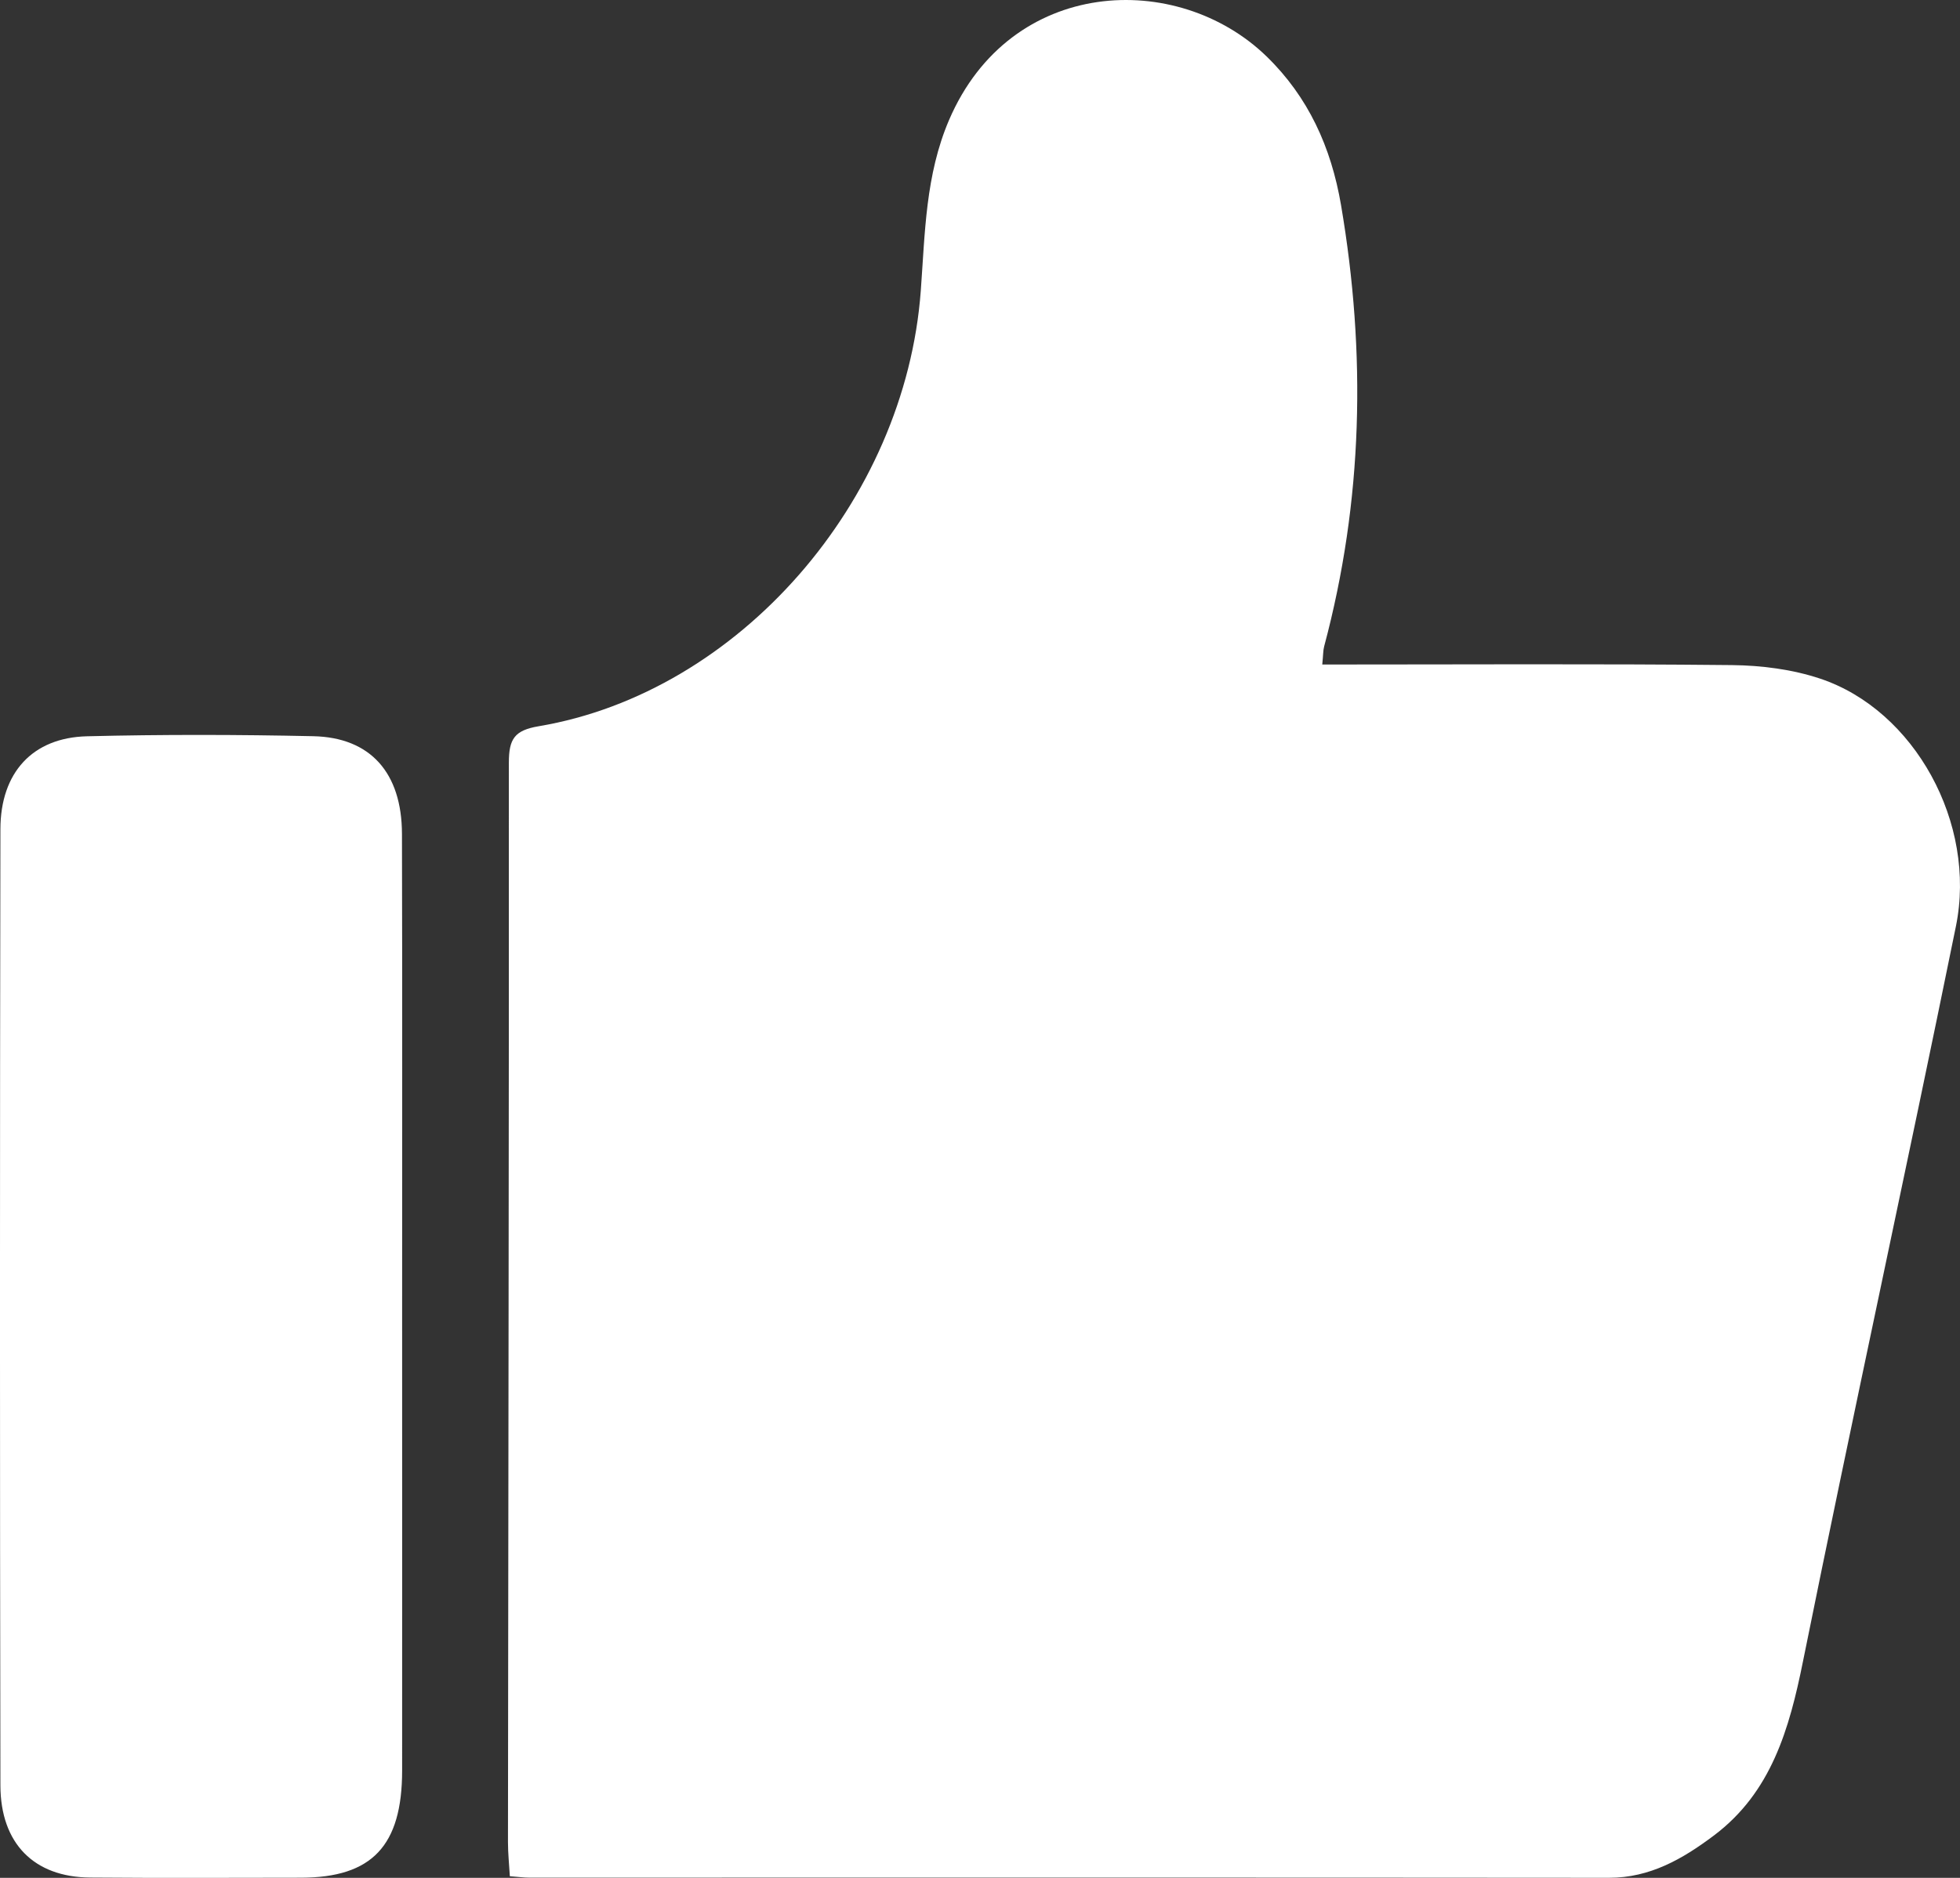 <svg width="24" height="23" viewBox="0 0 24 23" fill="none" xmlns="http://www.w3.org/2000/svg">
<rect x="0" y="0" width="24" height="23" fill="#333333" stroke="none"/>
<path d="M16.191 8.139C17.891 8.139 19.55 8.129 21.208 8.146C21.57 8.15 21.948 8.198 22.291 8.313C23.442 8.699 24.207 10.082 23.95 11.345C23.339 14.348 22.685 17.341 22.078 20.345C21.91 21.181 21.688 21.953 20.988 22.48C20.602 22.77 20.203 22.999 19.704 22.999C15.295 22.995 10.885 22.997 6.476 22.997C6.414 22.997 6.351 22.988 6.243 22.98C6.235 22.839 6.22 22.701 6.22 22.562C6.224 18.155 6.233 13.748 6.231 9.341C6.231 9.05 6.3 8.945 6.596 8.895C9.046 8.482 11.085 6.14 11.275 3.56C11.327 2.853 11.332 2.145 11.621 1.47C12.374 -0.285 14.417 -0.368 15.508 0.69C16.019 1.186 16.3 1.802 16.421 2.513C16.73 4.331 16.691 6.133 16.214 7.918C16.201 7.967 16.203 8.02 16.191 8.139ZM4.922 10.213C4.92 9.465 4.536 9.032 3.836 9.017C2.912 8.997 1.987 8.995 1.063 9.018C0.399 9.035 0.006 9.462 0.005 10.156C-0.002 14.06 -0.002 17.964 0.005 21.868C0.007 22.582 0.419 22.991 1.103 22.996C1.964 23.003 2.826 22.999 3.687 22.998C4.556 22.996 4.923 22.607 4.924 21.687C4.925 19.788 4.924 17.889 4.924 15.989C4.924 14.064 4.927 12.139 4.922 10.213Z" fill="white"/>
</svg>
